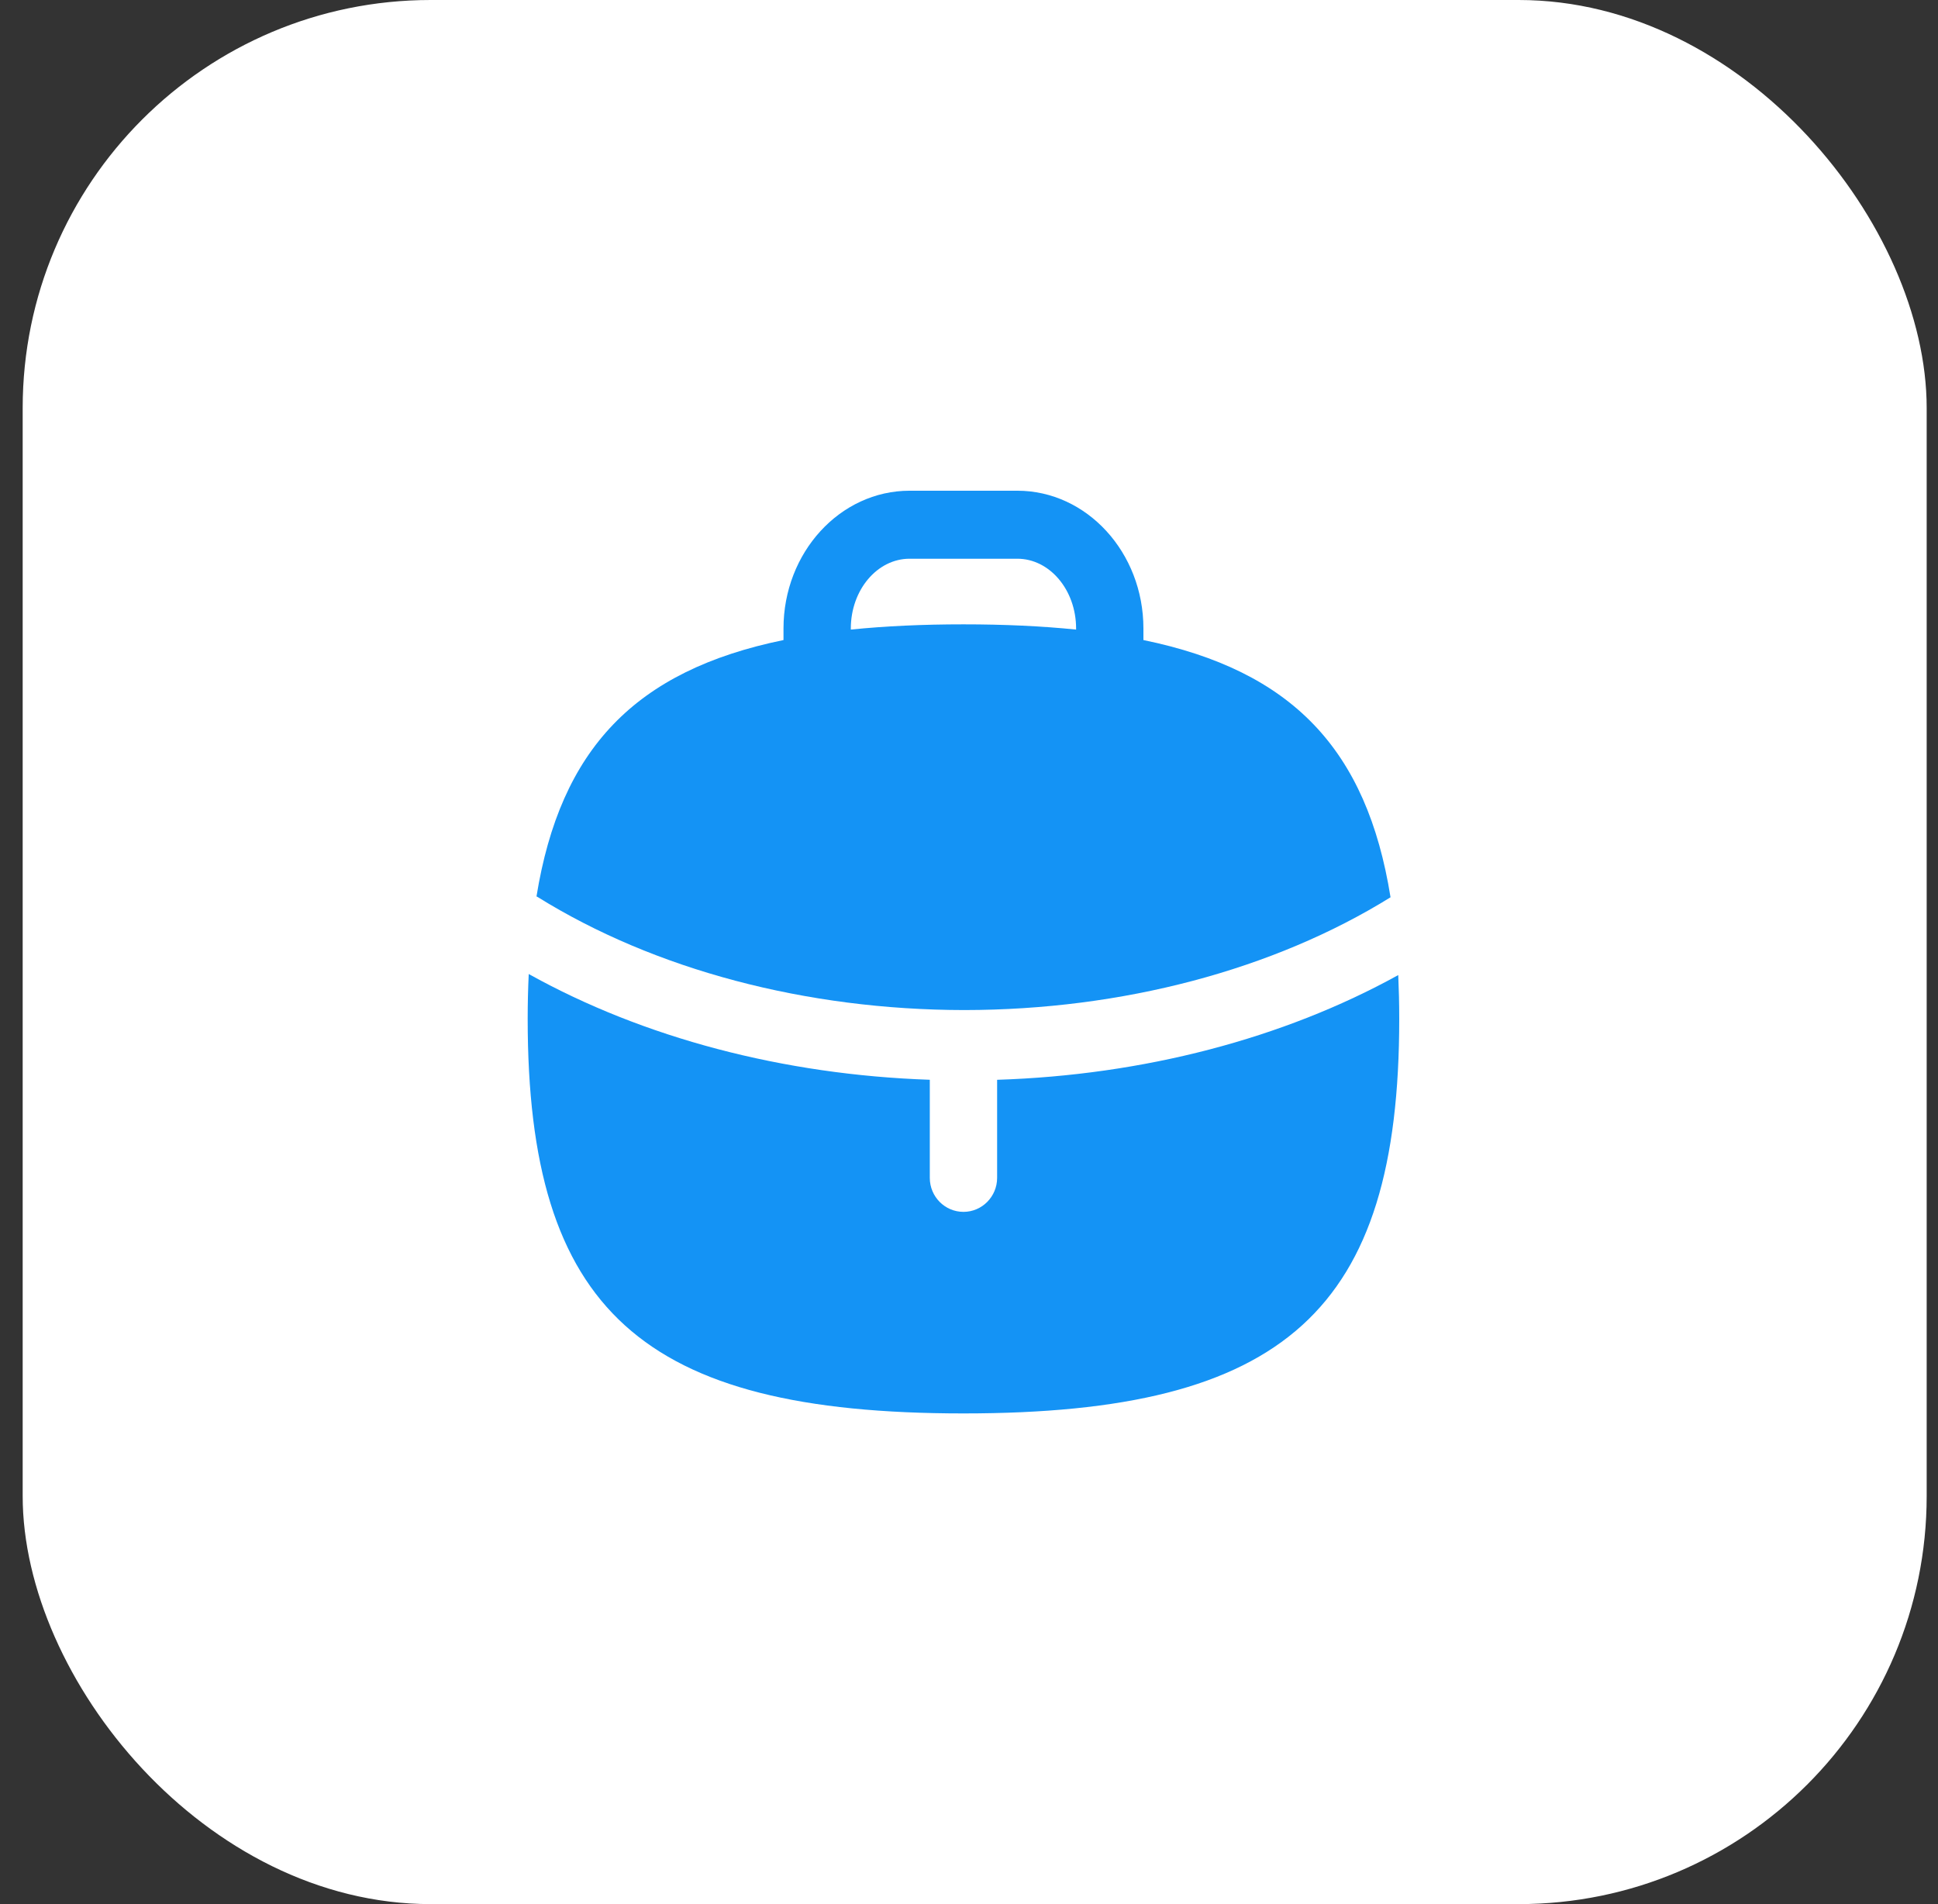 <svg width="57" height="56" viewBox="0 0 57 56" fill="none" xmlns="http://www.w3.org/2000/svg">
<rect x="0" y="0" width="57" height="56" fill="#333333" stroke="none"/>
<rect x="0.667" width="56" height="56" rx="12" fill="white"/>
<path fill-rule="evenodd" clip-rule="evenodd" d="M25.024 18.484C25.024 17.352 25.8 16.432 26.753 16.432H29.921C30.874 16.432 31.65 17.352 31.65 18.484V18.516C30.639 18.413 29.538 18.362 28.337 18.362C27.134 18.362 26.034 18.413 25.024 18.516V18.484ZM15.805 26.376C19.249 28.52 23.71 29.702 28.363 29.706C33.007 29.702 37.457 28.524 40.898 26.389C40.201 22.038 38.003 19.724 33.63 18.824V18.484C33.63 16.249 31.966 14.432 29.921 14.432H26.753C24.708 14.432 23.044 16.249 23.044 18.484V18.824C18.677 19.722 16.481 22.03 15.779 26.365C15.788 26.37 15.797 26.37 15.805 26.376Z" fill="#1493F5"/>
<path fill-rule="evenodd" clip-rule="evenodd" d="M29.327 31.757V34.641C29.327 35.193 28.883 35.641 28.337 35.641C27.79 35.641 27.347 35.193 27.347 34.641V31.756C23.042 31.61 18.927 30.525 15.551 28.646C15.531 29.072 15.52 29.509 15.52 29.965C15.52 38.533 18.874 41.569 28.337 41.569C37.8 41.569 41.154 38.533 41.154 29.965C41.154 29.52 41.143 29.092 41.125 28.677C37.744 30.545 33.629 31.62 29.327 31.757Z" fill="#1493F5"/>
</svg>
